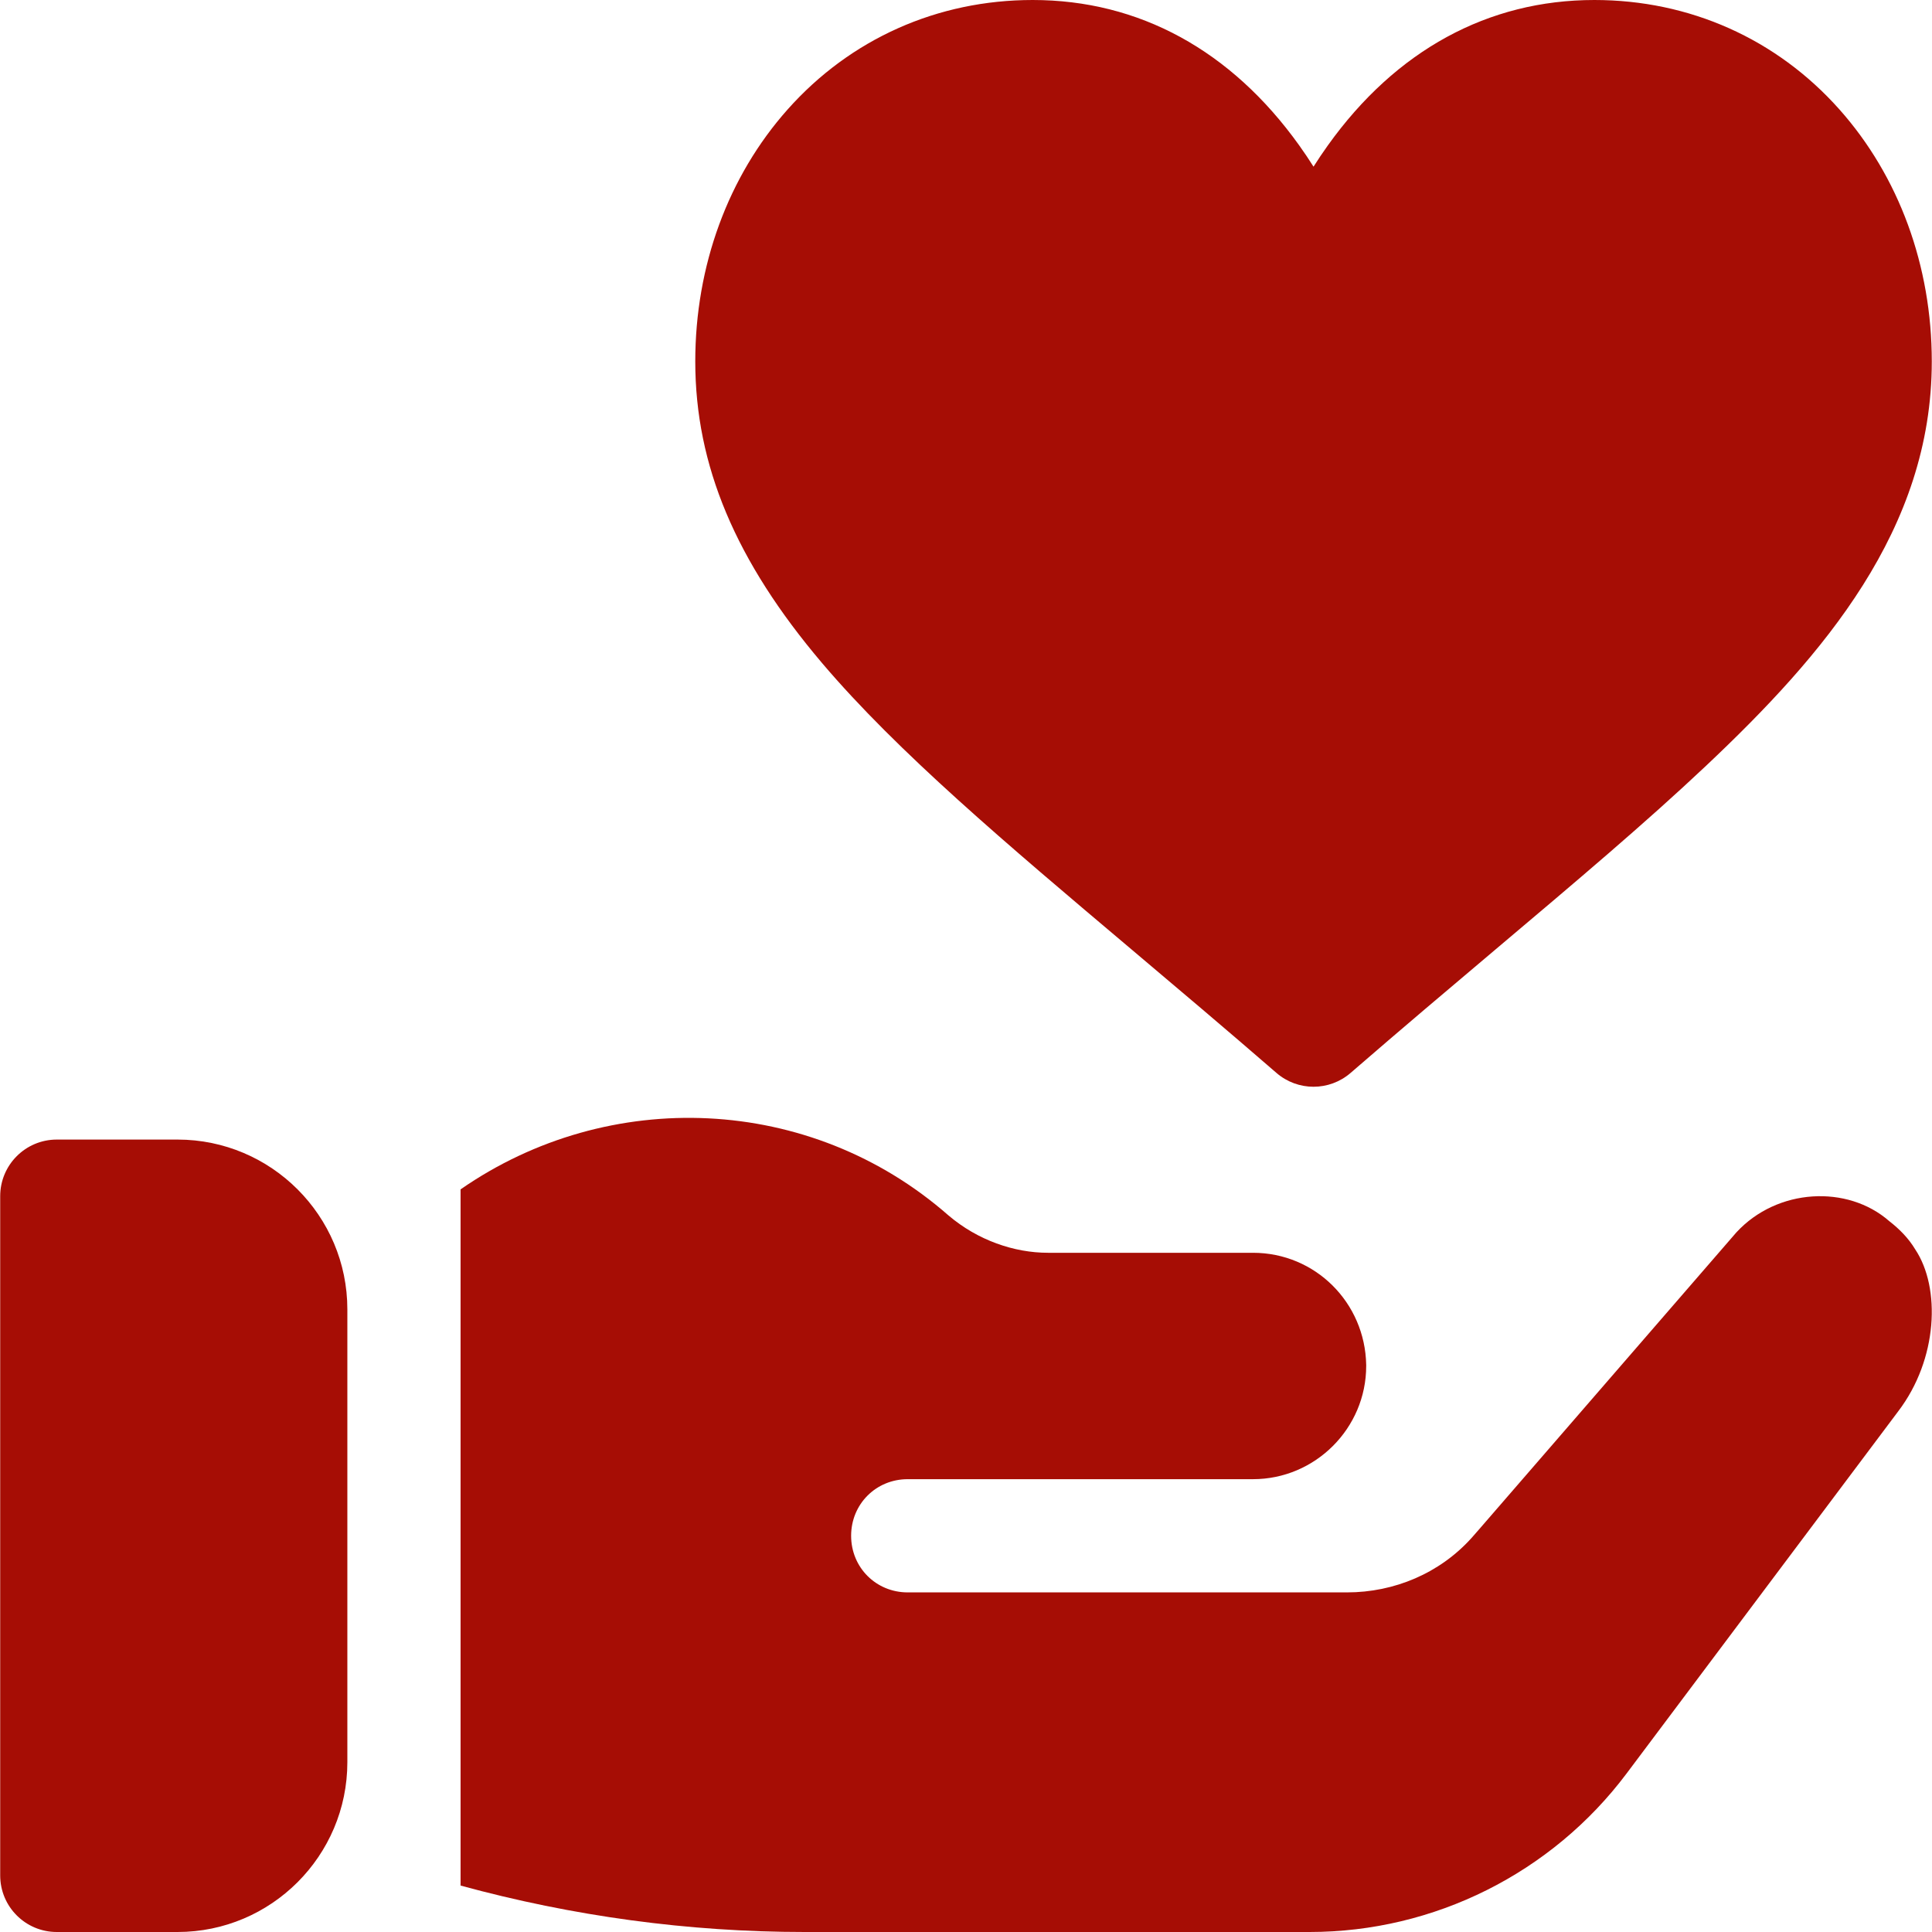 <svg width="100" height="100" viewBox="0 0 100 100" fill="none" xmlns="http://www.w3.org/2000/svg">
<path d="M95.207 5.663C91.958 2.011 87.454 0 82.524 0C77.022 0 72.252 2.602 68.731 7.524C68.466 7.893 68.219 8.262 67.988 8.627C67.757 8.262 67.51 7.893 67.246 7.524C63.724 2.602 58.955 0 53.452 0C48.523 0 44.018 2.011 40.769 5.663C37.685 9.129 35.987 13.761 35.987 18.709C35.987 24.085 38.073 29.045 42.551 34.321C46.459 38.923 52.065 43.654 58.555 49.132C60.953 51.157 63.434 53.25 66.069 55.534C66.62 56.011 67.304 56.25 67.988 56.25C68.672 56.25 69.356 56.011 69.907 55.534C72.542 53.251 75.022 51.157 77.42 49.133C81.589 45.615 85.188 42.577 88.312 39.63C94.377 33.907 99.989 27.412 99.989 18.709C99.989 13.762 98.291 9.129 95.207 5.663Z" fill="#A60D05"/>
<path d="M9.19 58.984H2.94C1.321 58.984 0.01 60.295 0.01 61.914V97.07C0.01 98.69 1.321 100 2.94 100H9.19C14.037 100 17.979 96.057 17.979 91.211V67.773C17.979 62.927 14.037 58.984 9.19 58.984Z" fill="#A60D05"/>
<path d="M99.132 64.668C98.78 64.082 98.311 63.613 97.784 63.203C95.627 61.316 91.992 61.494 89.874 63.789L76.573 79.141L76.163 79.609C74.523 81.426 72.179 82.422 69.718 82.422H46.983C45.343 82.422 44.054 81.133 44.054 79.492C44.054 77.851 45.343 76.562 46.983 76.562H64.855C68.077 76.562 70.714 73.926 70.714 70.703V70.644C70.655 67.422 68.077 64.844 64.855 64.844H54.249C52.492 64.844 50.609 64.199 49.093 62.91C41.945 56.64 31.515 56.23 23.839 61.562V97.597C29.64 99.18 35.616 100 41.651 100H67.784C74.229 100 80.323 96.953 84.191 91.797L98.253 73.047C100.305 70.353 100.459 66.66 99.132 64.668Z" fill="#A60D05"/>
</svg>

